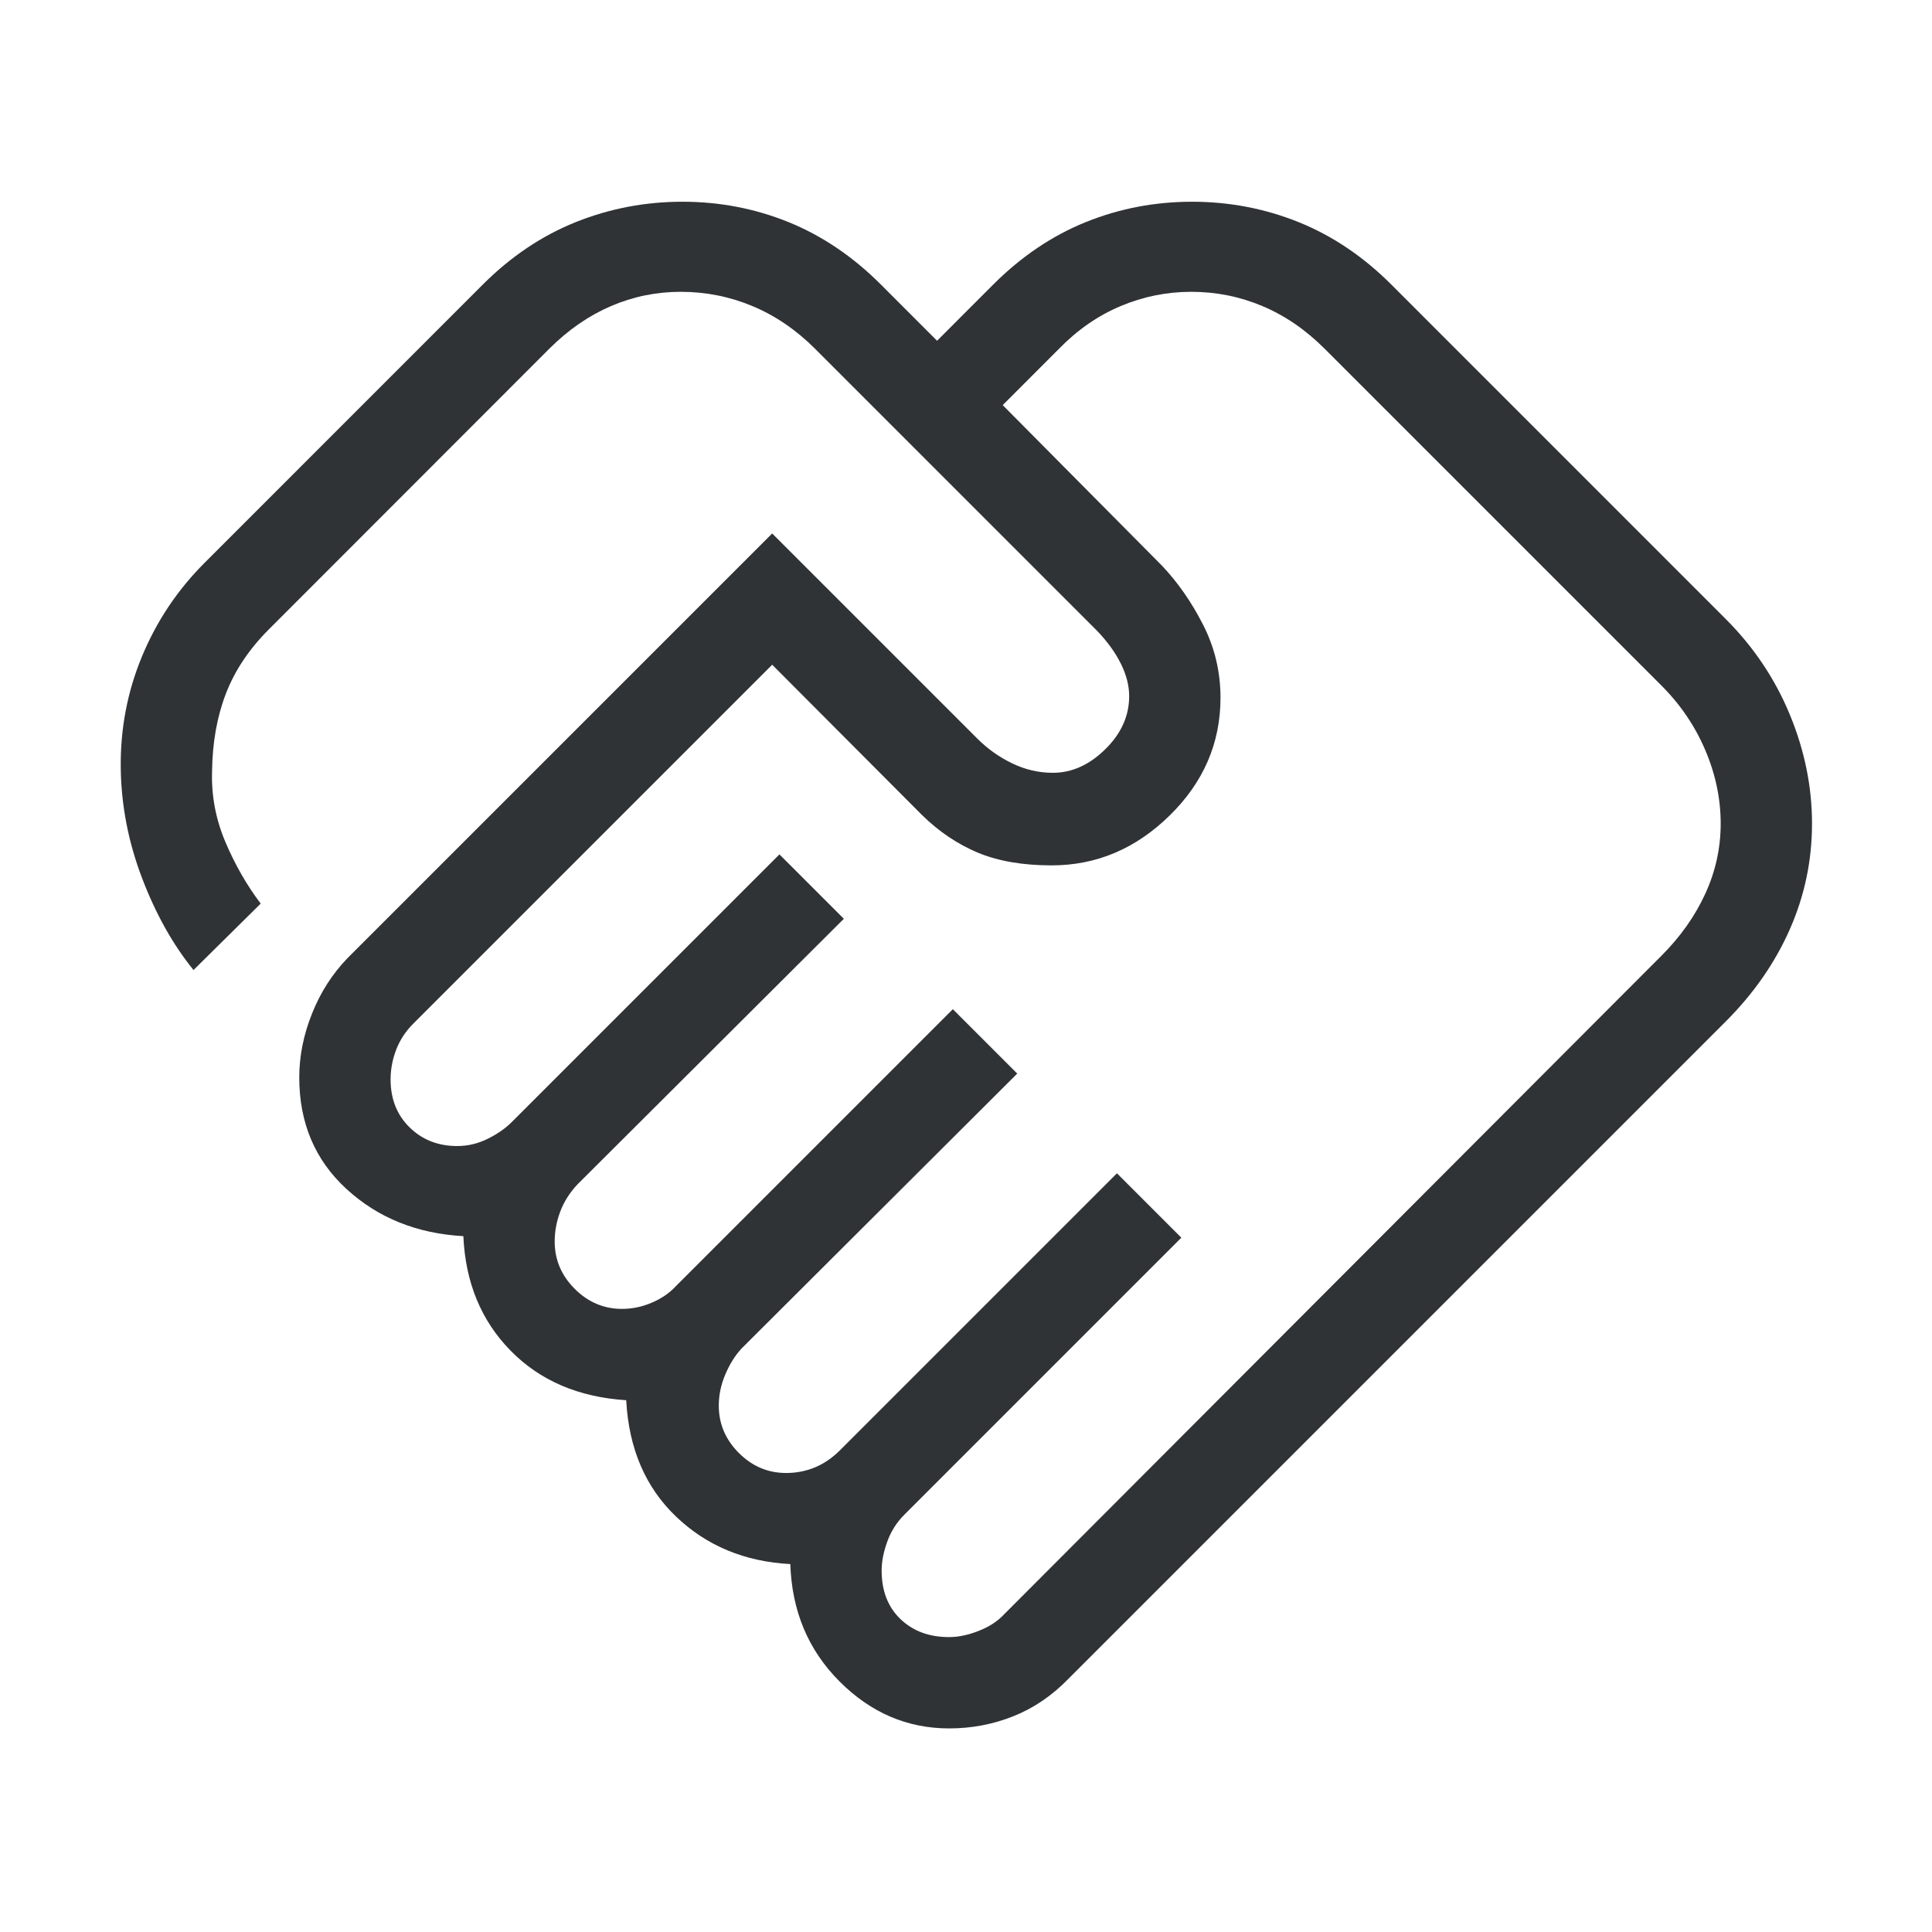 <svg width="48" height="48" viewBox="0 0 48 48" fill="none" xmlns="http://www.w3.org/2000/svg">
<path d="M23.577 40.673C23.808 40.673 24.054 40.622 24.315 40.519C24.577 40.417 24.787 40.279 24.946 40.108L41.277 23.746C41.749 23.274 42.112 22.761 42.367 22.205C42.622 21.65 42.75 21.068 42.75 20.462C42.75 19.844 42.622 19.235 42.367 18.637C42.112 18.038 41.749 17.503 41.277 17.031L32.911 8.665C32.44 8.194 31.924 7.84 31.363 7.604C30.803 7.368 30.214 7.25 29.596 7.25C28.989 7.25 28.405 7.368 27.843 7.604C27.281 7.84 26.77 8.194 26.311 8.665L24.912 10.065L28.865 14.05C29.26 14.465 29.602 14.956 29.89 15.521C30.179 16.087 30.323 16.691 30.323 17.335C30.323 18.46 29.902 19.436 29.059 20.262C28.217 21.087 27.24 21.5 26.127 21.5C25.409 21.5 24.797 21.394 24.292 21.183C23.787 20.971 23.326 20.66 22.908 20.25L19.185 16.515L10.269 25.431C10.077 25.623 9.935 25.84 9.842 26.082C9.75 26.324 9.704 26.569 9.704 26.818C9.704 27.304 9.862 27.701 10.177 28.01C10.492 28.319 10.887 28.473 11.36 28.473C11.623 28.473 11.874 28.413 12.115 28.294C12.356 28.175 12.556 28.036 12.715 27.877L19.365 21.227L20.965 22.827L14.346 29.427C14.154 29.632 14.011 29.857 13.919 30.102C13.827 30.347 13.781 30.595 13.781 30.846C13.781 31.297 13.947 31.689 14.279 32.021C14.611 32.353 15.003 32.519 15.454 32.519C15.705 32.519 15.951 32.468 16.192 32.365C16.433 32.263 16.633 32.126 16.792 31.954L23.673 25.073L25.273 26.673L18.423 33.504C18.264 33.676 18.13 33.889 18.021 34.145C17.912 34.401 17.858 34.661 17.858 34.923C17.858 35.374 18.024 35.766 18.356 36.098C18.688 36.43 19.079 36.596 19.531 36.596C19.782 36.596 20.02 36.55 20.244 36.458C20.469 36.365 20.677 36.223 20.869 36.031L27.75 29.15L29.35 30.75L22.469 37.631C22.277 37.823 22.135 38.048 22.042 38.306C21.95 38.563 21.904 38.801 21.904 39.019C21.904 39.524 22.06 39.926 22.371 40.225C22.683 40.524 23.085 40.673 23.577 40.673ZM23.58 42.942C22.542 42.942 21.635 42.553 20.858 41.775C20.081 40.997 19.673 40.025 19.635 38.859C18.501 38.799 17.555 38.405 16.794 37.677C16.034 36.949 15.622 35.986 15.558 34.788C14.373 34.712 13.415 34.301 12.685 33.556C11.954 32.811 11.563 31.863 11.512 30.712C10.355 30.647 9.387 30.256 8.606 29.538C7.825 28.82 7.435 27.897 7.435 26.769C7.435 26.241 7.54 25.712 7.752 25.182C7.963 24.652 8.259 24.192 8.638 23.8L19.185 13.254L24.281 18.35C24.535 18.604 24.823 18.809 25.147 18.965C25.471 19.122 25.808 19.2 26.158 19.2C26.63 19.2 27.063 19.005 27.46 18.615C27.856 18.226 28.054 17.786 28.054 17.296C28.054 17.037 27.986 16.77 27.85 16.494C27.714 16.219 27.519 15.947 27.265 15.681L20.25 8.665C19.778 8.194 19.259 7.84 18.692 7.604C18.126 7.368 17.533 7.25 16.915 7.25C16.308 7.25 15.73 7.368 15.181 7.604C14.632 7.84 14.123 8.191 13.653 8.658L6.685 15.631C6.192 16.123 5.835 16.656 5.613 17.231C5.392 17.805 5.277 18.449 5.269 19.163C5.249 19.762 5.358 20.344 5.596 20.91C5.835 21.475 6.128 21.988 6.477 22.45L4.808 24.1C4.295 23.469 3.869 22.708 3.529 21.815C3.189 20.923 3.013 20.014 3 19.088C2.987 18.114 3.163 17.188 3.527 16.31C3.891 15.431 4.41 14.655 5.085 13.981L12 7.065C12.695 6.371 13.464 5.855 14.307 5.517C15.15 5.18 16.033 5.012 16.955 5.012C17.877 5.012 18.755 5.18 19.588 5.517C20.422 5.855 21.186 6.371 21.881 7.065L23.281 8.466L24.681 7.065C25.376 6.371 26.141 5.855 26.978 5.517C27.815 5.18 28.694 5.012 29.617 5.012C30.539 5.012 31.42 5.18 32.26 5.517C33.099 5.855 33.867 6.371 34.562 7.065L42.877 15.381C43.572 16.076 44.102 16.868 44.469 17.757C44.836 18.647 45.019 19.549 45.019 20.463C45.019 21.377 44.836 22.251 44.469 23.085C44.102 23.918 43.572 24.682 42.877 25.377L26.546 41.708C26.138 42.128 25.681 42.439 25.175 42.64C24.669 42.842 24.137 42.942 23.58 42.942Z" fill="#2F3336"/>
</svg>
